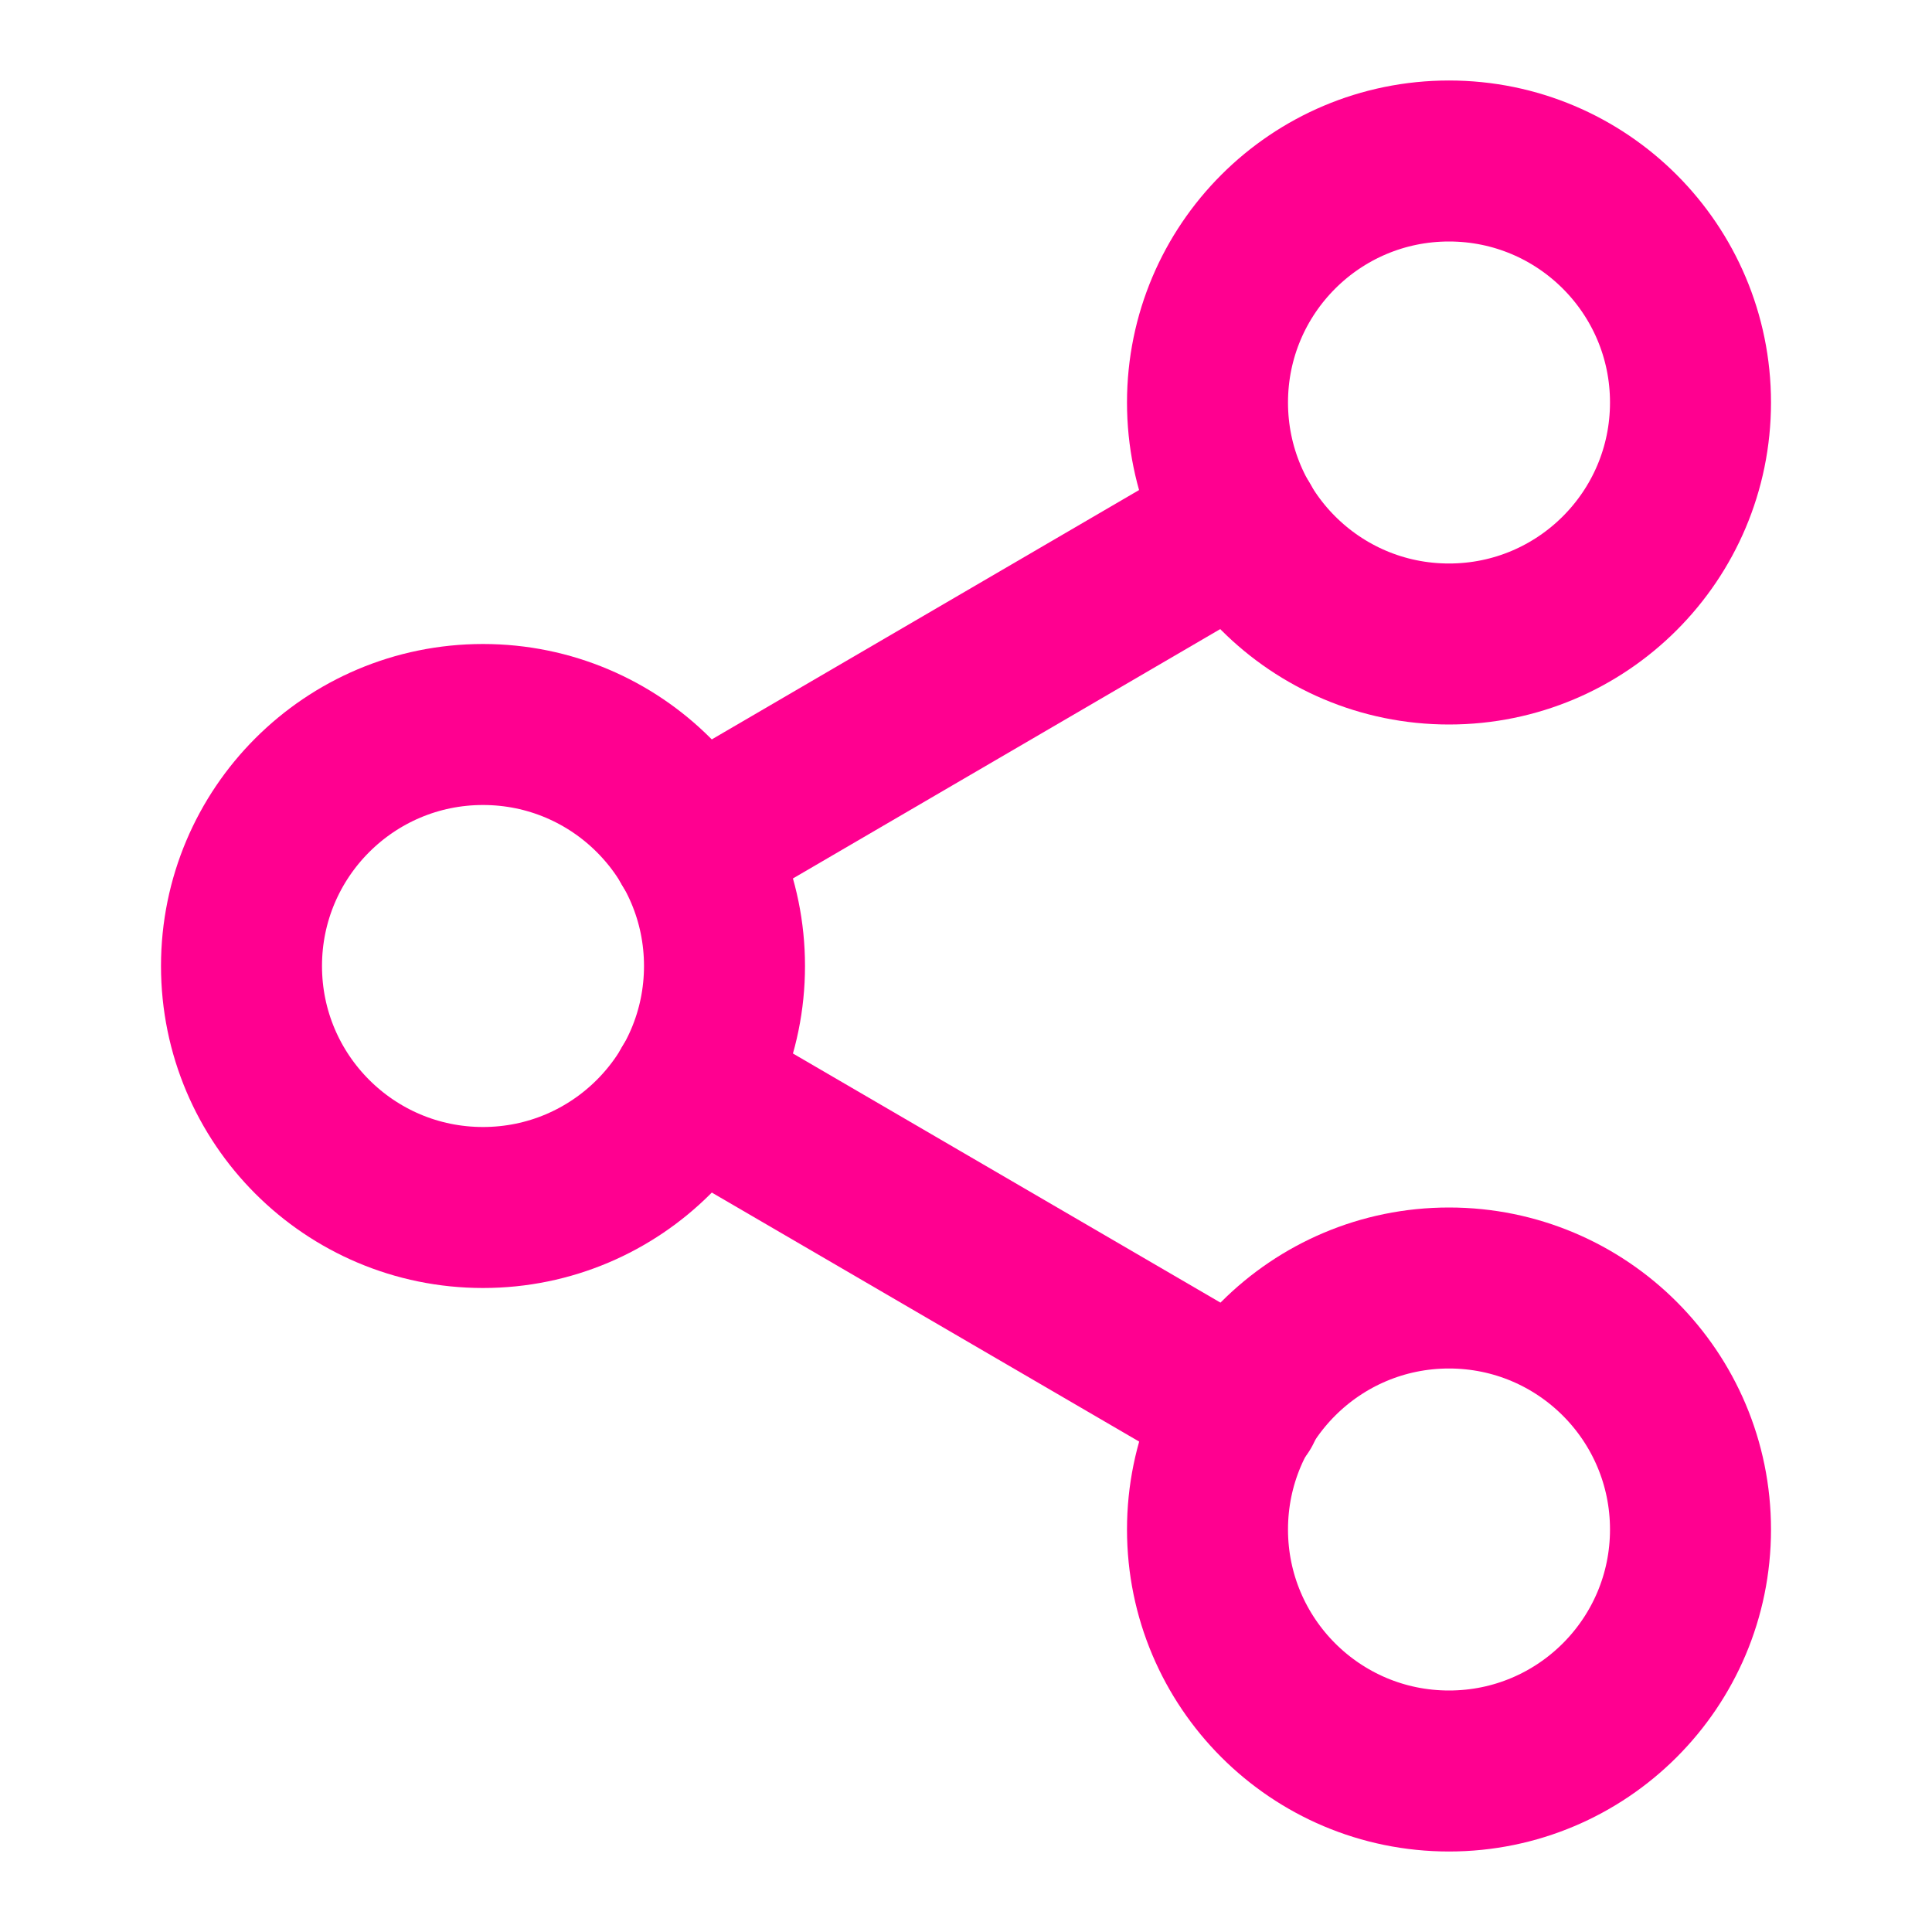<svg xmlns="http://www.w3.org/2000/svg" width="24" height="24" viewBox="0 0 24 24" fill="none"
    stroke="#ff0090" stroke-width="2" stroke-linecap="round" stroke-linejoin="round" aria-hidden="true"
    data-source-pos="24:12-24:58" data-source-name="Share2">
    <circle cx="18" cy="5" r="3"></circle>
    <circle cx="6" cy="12" r="3"></circle>
    <circle cx="18" cy="19" r="3"></circle>
    <line x1="8.59" x2="15.42" y1="13.51" y2="17.49"></line>
    <line x1="15.41" x2="8.59" y1="6.51" y2="10.49"></line>
</svg>